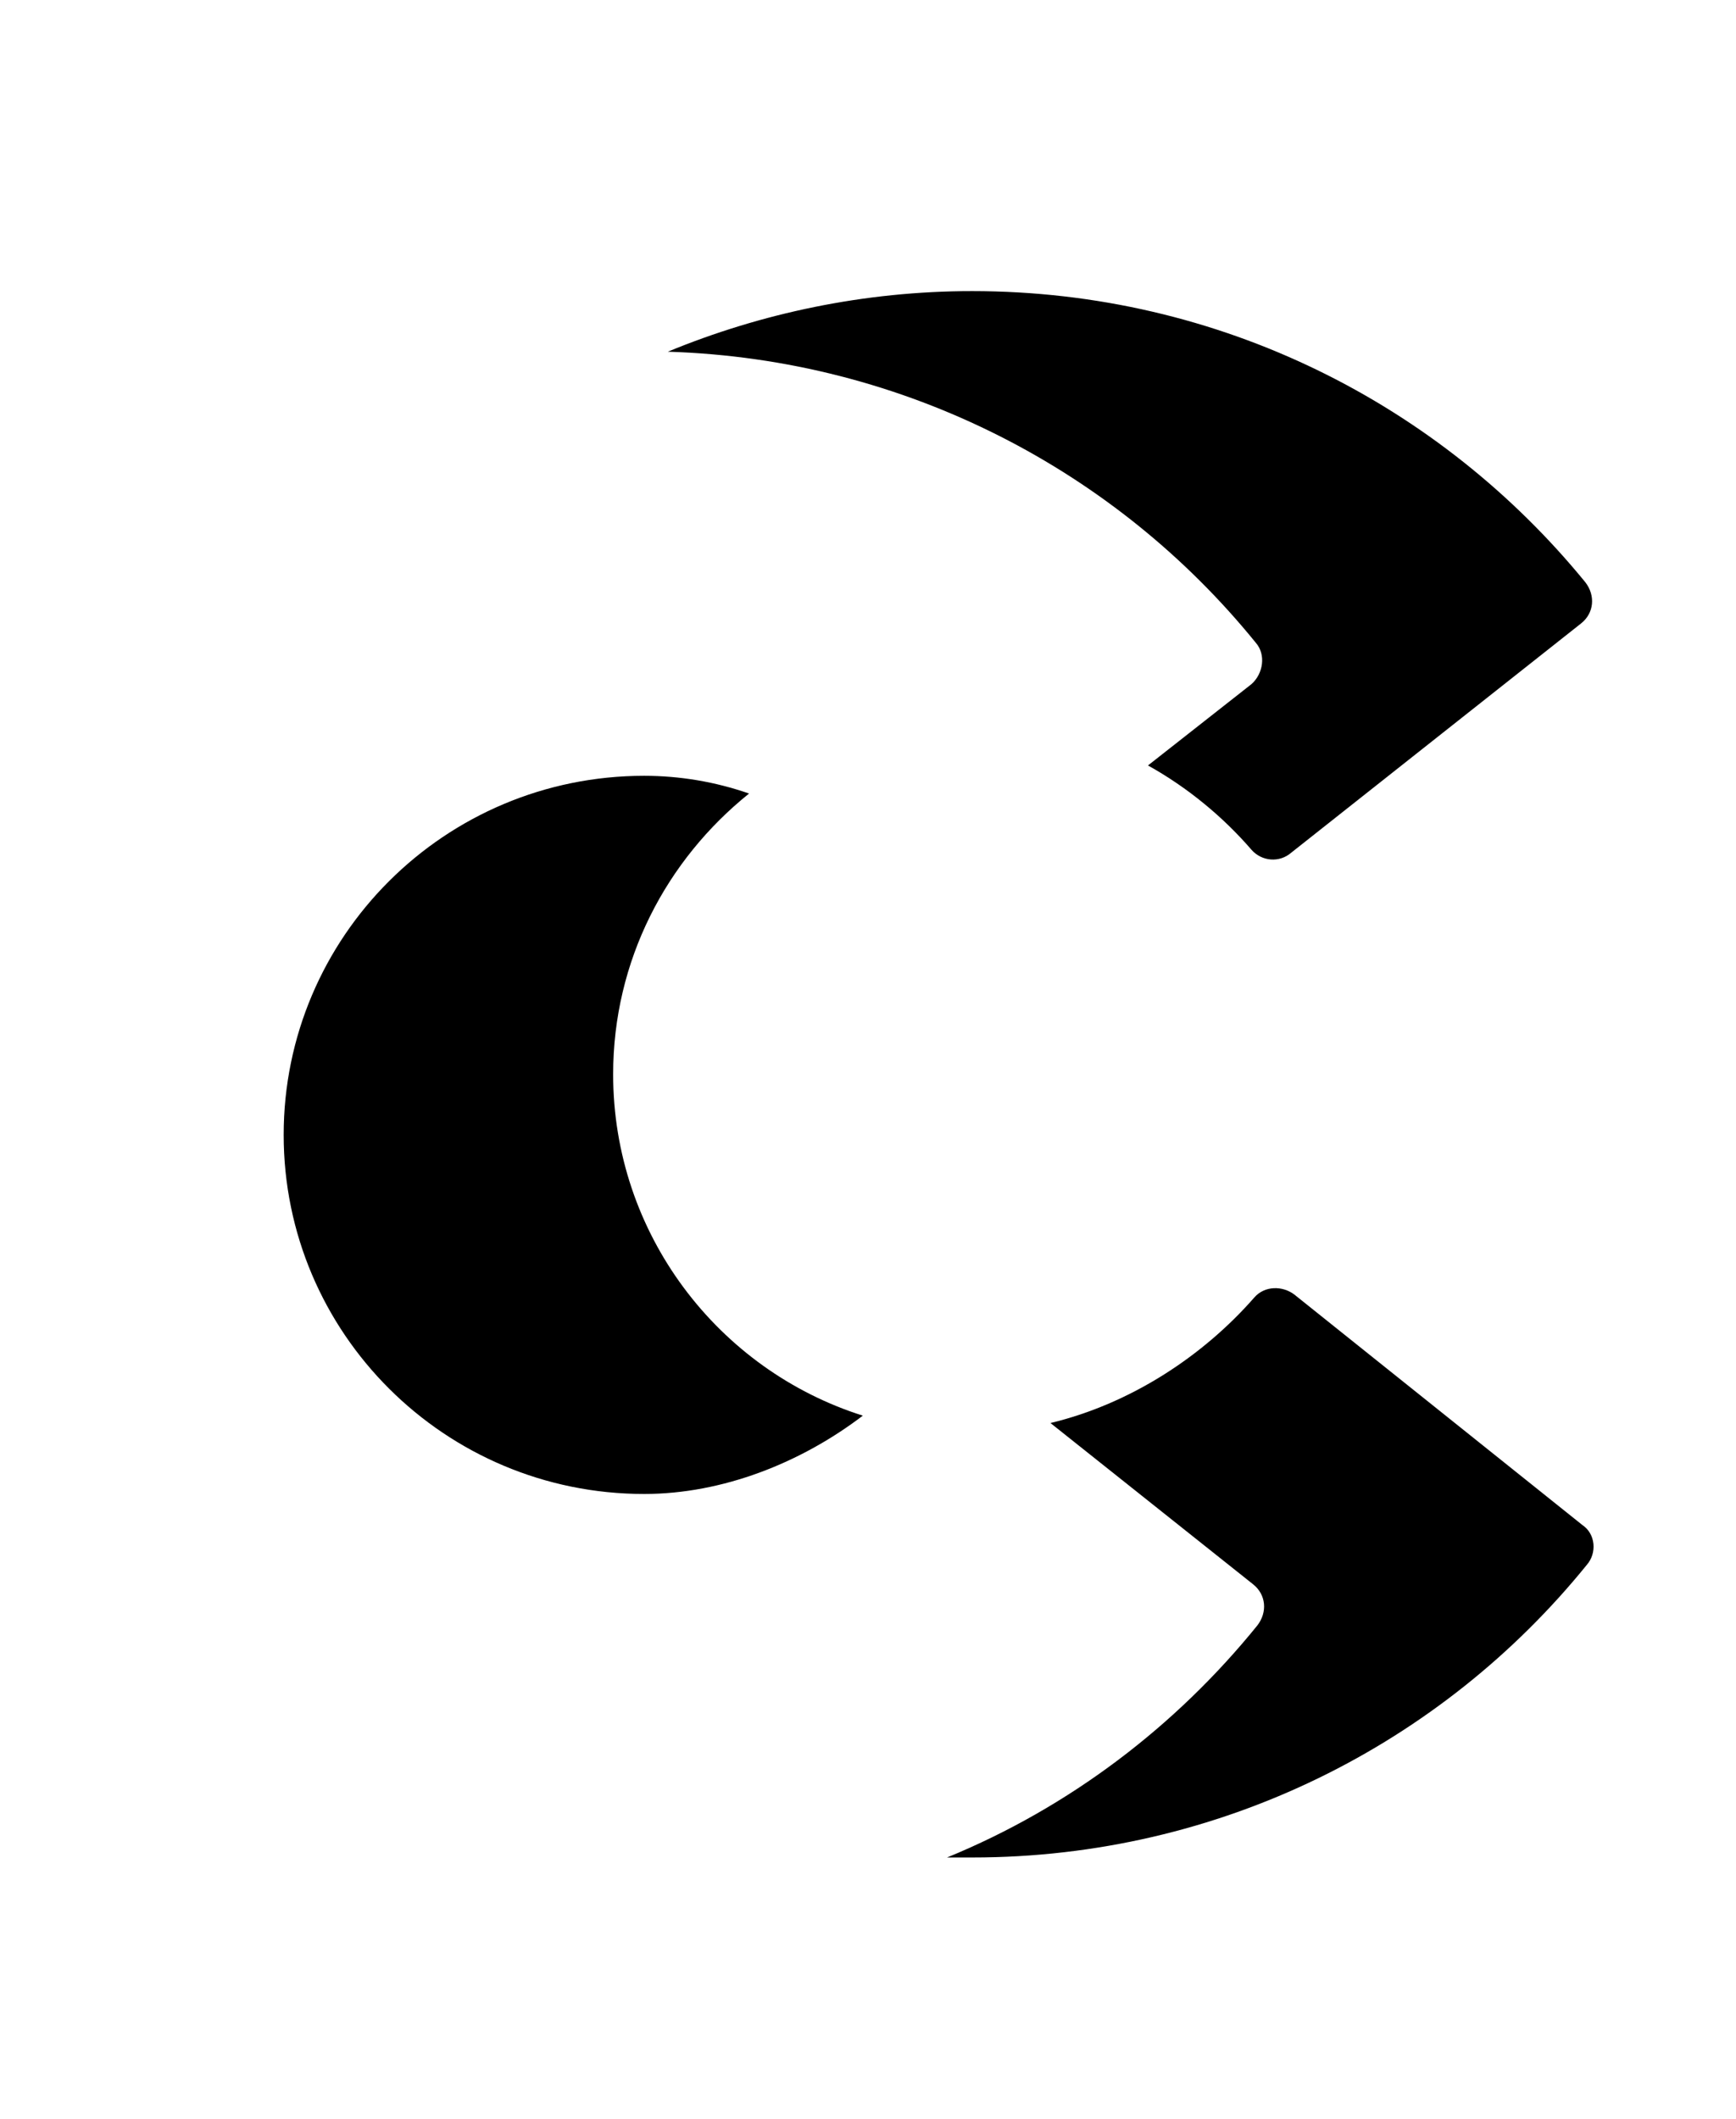 <?xml version="1.0" encoding="utf-8"?>
<!-- Generator: Adobe Illustrator 26.3.1, SVG Export Plug-In . SVG Version: 6.00 Build 0)  -->
<svg version="1.1" id="Calque_1" xmlns="http://www.w3.org/2000/svg" xmlns:xlink="http://www.w3.org/1999/xlink" x="0px" y="0px"
	 viewBox="0 0 117.5 143.4" enable-background="new 0 0 117.5 143.4" xml:space="preserve">
<g>
	<path d="M41.5,72.7c0-7.7,3.6-14.5,9.2-19c-2.3-0.8-4.7-1.2-7.1-1.2c-13.5,0-24.4,10.9-24.4,24.3c0,13.4,10.9,24.3,24.4,24.3
		c5.3,0,10.6-2.1,14.8-5.3C48.6,92.7,41.5,83.5,41.5,72.7z"/>
	<path d="M85,43.5c0.7,0.8,0.5,2.1-0.3,2.8l-7,5.5c2.7,1.5,5.1,3.5,7,5.7c0.7,0.8,1.9,0.9,2.7,0.2L107,42.2c0.9-0.7,1-1.9,0.3-2.8
		c-9.8-12-24.7-19.7-41.5-19.7c-7.3,0-14.3,1.5-20.6,4.1C61.3,24.3,75.6,31.9,85,43.5z"/>
	<path d="M107.1,103.2L87.6,87.6c-0.8-0.6-2-0.6-2.7,0.2c-3.5,4-8.4,7.2-13.8,8.5l13.7,10.9c0.9,0.7,1,1.9,0.3,2.8
		c-5.5,6.8-12.7,12.3-21,15.7c0.6,0,1.1,0,1.7,0c16.8,0,31.8-7.7,41.6-19.8C108.1,105.1,108,103.8,107.1,103.2z"/>
</g>
</svg>
